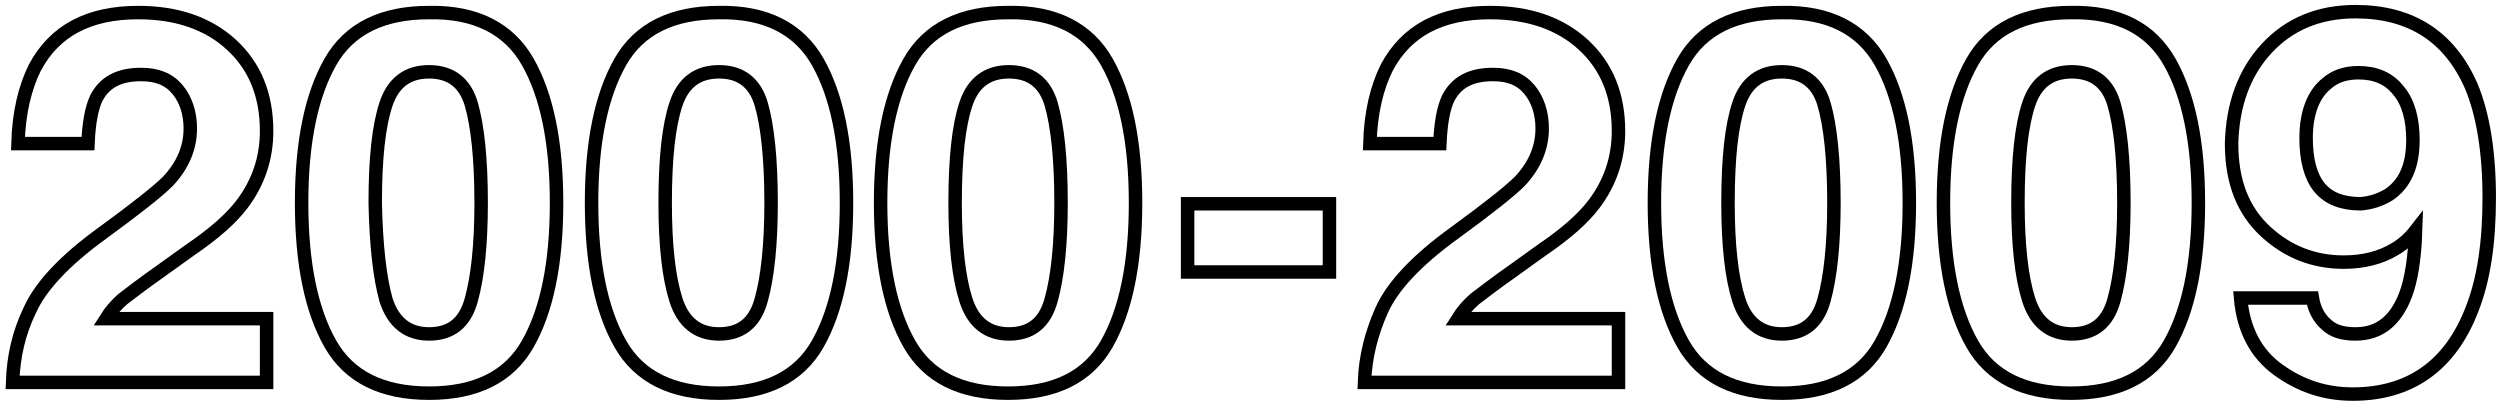 <?xml version="1.0" encoding="utf-8"?>
<!-- Generator: Adobe Illustrator 23.1.1, SVG Export Plug-In . SVG Version: 6.00 Build 0)  -->
<svg version="1.1" id="Ebene_1" xmlns="http://www.w3.org/2000/svg" xmlns:xlink="http://www.w3.org/1999/xlink" x="0px" y="0px"
	 width="278.5px" height="45.1px" viewBox="0 0 278.5 45.1" style="enable-background:new 0 0 278.5 45.1;" xml:space="preserve">
<style type="text/css">
	.st0{fill:none;stroke:#000000;stroke-width:1.5;stroke-miterlimit:10;}
</style>
<g>
	<path class="st0" d="M3.3,34.6c1.2-2.7,3.9-5.6,8.2-8.7c3.7-2.7,6.1-4.6,7.2-5.7c1.7-1.8,2.5-3.8,2.5-5.9c0-1.7-0.5-3.2-1.4-4.3
		c-1-1.2-2.3-1.7-4.1-1.7c-2.5,0-4.1,0.9-5,2.7c-0.5,1.1-0.8,2.7-0.9,5H2c0.1-3.5,0.8-6.3,1.9-8.5c2.2-4.1,6-6.1,11.5-6.1
		c4.3,0,7.8,1.2,10.4,3.6s3.9,5.6,3.9,9.6c0,3-0.9,5.7-2.7,8.1c-1.2,1.6-3.1,3.3-5.9,5.2l-3.2,2.3c-2,1.4-3.4,2.5-4.2,3.1
		c-0.7,0.6-1.4,1.4-1.9,2.2h17.9v7.1H1.4C1.5,39.7,2.1,37.1,3.3,34.6z"/>
	<path class="st0" d="M58.8,6.9c2.1,3.7,3.2,8.9,3.2,15.7s-1.1,12-3.2,15.7s-5.8,5.5-11,5.5s-8.9-1.8-11-5.5s-3.2-8.9-3.2-15.7
		s1.1-12,3.2-15.7s5.8-5.5,11-5.5C53,1.3,56.7,3.2,58.8,6.9z M43,33.4c0.8,2.5,2.4,3.8,4.8,3.8s4-1.2,4.7-3.8
		c0.7-2.5,1.1-6.1,1.1-10.8c0-4.9-0.4-8.6-1.1-11S50.2,8,47.8,8s-4,1.2-4.8,3.6s-1.2,6-1.2,11C41.9,27.3,42.3,30.9,43,33.4z"/>
	<path class="st0" d="M91.1,6.9c2.1,3.7,3.2,8.9,3.2,15.7s-1.1,12-3.2,15.7s-5.8,5.5-11,5.5s-8.9-1.8-11-5.5s-3.2-8.9-3.2-15.7
		s1.1-12,3.2-15.7s5.8-5.5,11-5.5C85.3,1.3,89,3.2,91.1,6.9z M75.3,33.4c0.8,2.5,2.4,3.8,4.8,3.8s4-1.2,4.7-3.8
		c0.7-2.5,1.1-6.1,1.1-10.8c0-4.9-0.4-8.6-1.1-11S82.5,8,80.1,8s-4,1.2-4.8,3.6s-1.2,6-1.2,11C74.1,27.3,74.5,30.9,75.3,33.4z"/>
	<path class="st0" d="M123.3,6.9c2.1,3.7,3.2,8.9,3.2,15.7s-1.1,12-3.2,15.7s-5.8,5.5-11,5.5s-8.9-1.8-11-5.5s-3.2-8.9-3.2-15.7
		s1.1-12,3.2-15.7s5.8-5.5,11-5.5C117.5,1.3,121.2,3.2,123.3,6.9z M107.6,33.4c0.8,2.5,2.4,3.8,4.8,3.8s4-1.2,4.7-3.8
		c0.7-2.5,1.1-6.1,1.1-10.8c0-4.9-0.4-8.6-1.1-11S114.8,8,112.4,8s-4,1.2-4.8,3.6s-1.2,6-1.2,11C106.4,27.3,106.8,30.9,107.6,33.4z"
		/>
	<path class="st0" d="M132.3,22.7h15.8v7.6h-15.8V22.7z"/>
	<path class="st0" d="M153.9,34.6c1.2-2.7,3.9-5.6,8.2-8.7c3.7-2.7,6.1-4.6,7.2-5.7c1.7-1.8,2.5-3.8,2.5-5.9c0-1.7-0.5-3.2-1.4-4.3
		c-1-1.2-2.3-1.7-4.1-1.7c-2.5,0-4.1,0.9-5,2.7c-0.5,1.1-0.8,2.7-0.9,5h-7.8c0.1-3.5,0.8-6.3,1.9-8.5c2.2-4.1,6-6.1,11.5-6.1
		c4.3,0,7.8,1.2,10.4,3.6s3.9,5.6,3.9,9.6c0,3-0.9,5.7-2.7,8.1c-1.2,1.6-3.1,3.3-5.9,5.2l-3.2,2.3c-2,1.4-3.4,2.5-4.2,3.1
		c-0.7,0.6-1.4,1.4-1.9,2.2h17.9v7.1H152C152.1,39.7,152.8,37.1,153.9,34.6L153.9,34.6z"/>
	<path class="st0" d="M209.5,6.9c2.1,3.7,3.2,8.9,3.2,15.7s-1.1,12-3.2,15.7s-5.8,5.5-11,5.5s-8.9-1.8-11-5.5s-3.2-8.9-3.2-15.7
		s1.1-12,3.2-15.7s5.8-5.5,11-5.5C203.7,1.3,207.4,3.2,209.5,6.9z M193.7,33.4c0.8,2.5,2.4,3.8,4.8,3.8s4-1.2,4.7-3.8
		c0.7-2.5,1.1-6.1,1.1-10.8c0-4.9-0.4-8.6-1.1-11S200.9,8,198.5,8s-4,1.2-4.8,3.6s-1.2,6-1.2,11C192.5,27.3,192.9,30.9,193.7,33.4z"
		/>
	<path class="st0" d="M241.7,6.9c2.1,3.7,3.2,8.9,3.2,15.7s-1.1,12-3.2,15.7s-5.8,5.5-11,5.5s-8.9-1.8-11-5.5s-3.2-8.9-3.2-15.7
		s1.1-12,3.2-15.7s5.8-5.5,11-5.5C236,1.3,239.6,3.2,241.7,6.9z M226,33.4c0.8,2.5,2.4,3.8,4.8,3.8s4-1.2,4.7-3.8
		c0.7-2.5,1.1-6.1,1.1-10.8c0-4.9-0.4-8.6-1.1-11S233.2,8,230.8,8s-4,1.2-4.8,3.6s-1.2,6-1.2,11C224.8,27.3,225.2,30.9,226,33.4z"/>
	<path class="st0" d="M252.5,5.4c2.5-2.7,5.8-4.1,9.9-4.1c6.2,0,10.5,2.8,12.9,8.3c1.3,3.1,2,7.3,2,12.4c0,5-0.6,9.1-1.9,12.4
		c-2.4,6.3-6.9,9.5-13.3,9.5c-3.1,0-5.8-0.9-8.3-2.7c-2.5-1.8-3.9-4.5-4.2-8h8c0.2,1.2,0.7,2.2,1.5,2.9c0.8,0.8,1.9,1.1,3.3,1.1
		c2.7,0,4.5-1.5,5.6-4.4c0.6-1.6,1-4,1.1-7.1c-0.7,0.9-1.5,1.6-2.4,2.1c-1.5,0.9-3.4,1.4-5.6,1.4c-3.3,0-6.2-1.1-8.7-3.4
		s-3.8-5.5-3.8-9.8C248.7,11.7,250,8.1,252.5,5.4L252.5,5.4z M266.1,21.7c1.8-1.2,2.7-3.2,2.7-6.1c0-2.3-0.5-4.2-1.6-5.5
		c-1.1-1.4-2.6-2-4.5-2c-1.4,0-2.6,0.4-3.5,1.2c-1.5,1.2-2.3,3.3-2.3,6.1c0,2.4,0.5,4.3,1.5,5.5s2.5,1.8,4.6,1.8
		C264.1,22.6,265.1,22.3,266.1,21.7L266.1,21.7z"/>
</g>
</svg>
